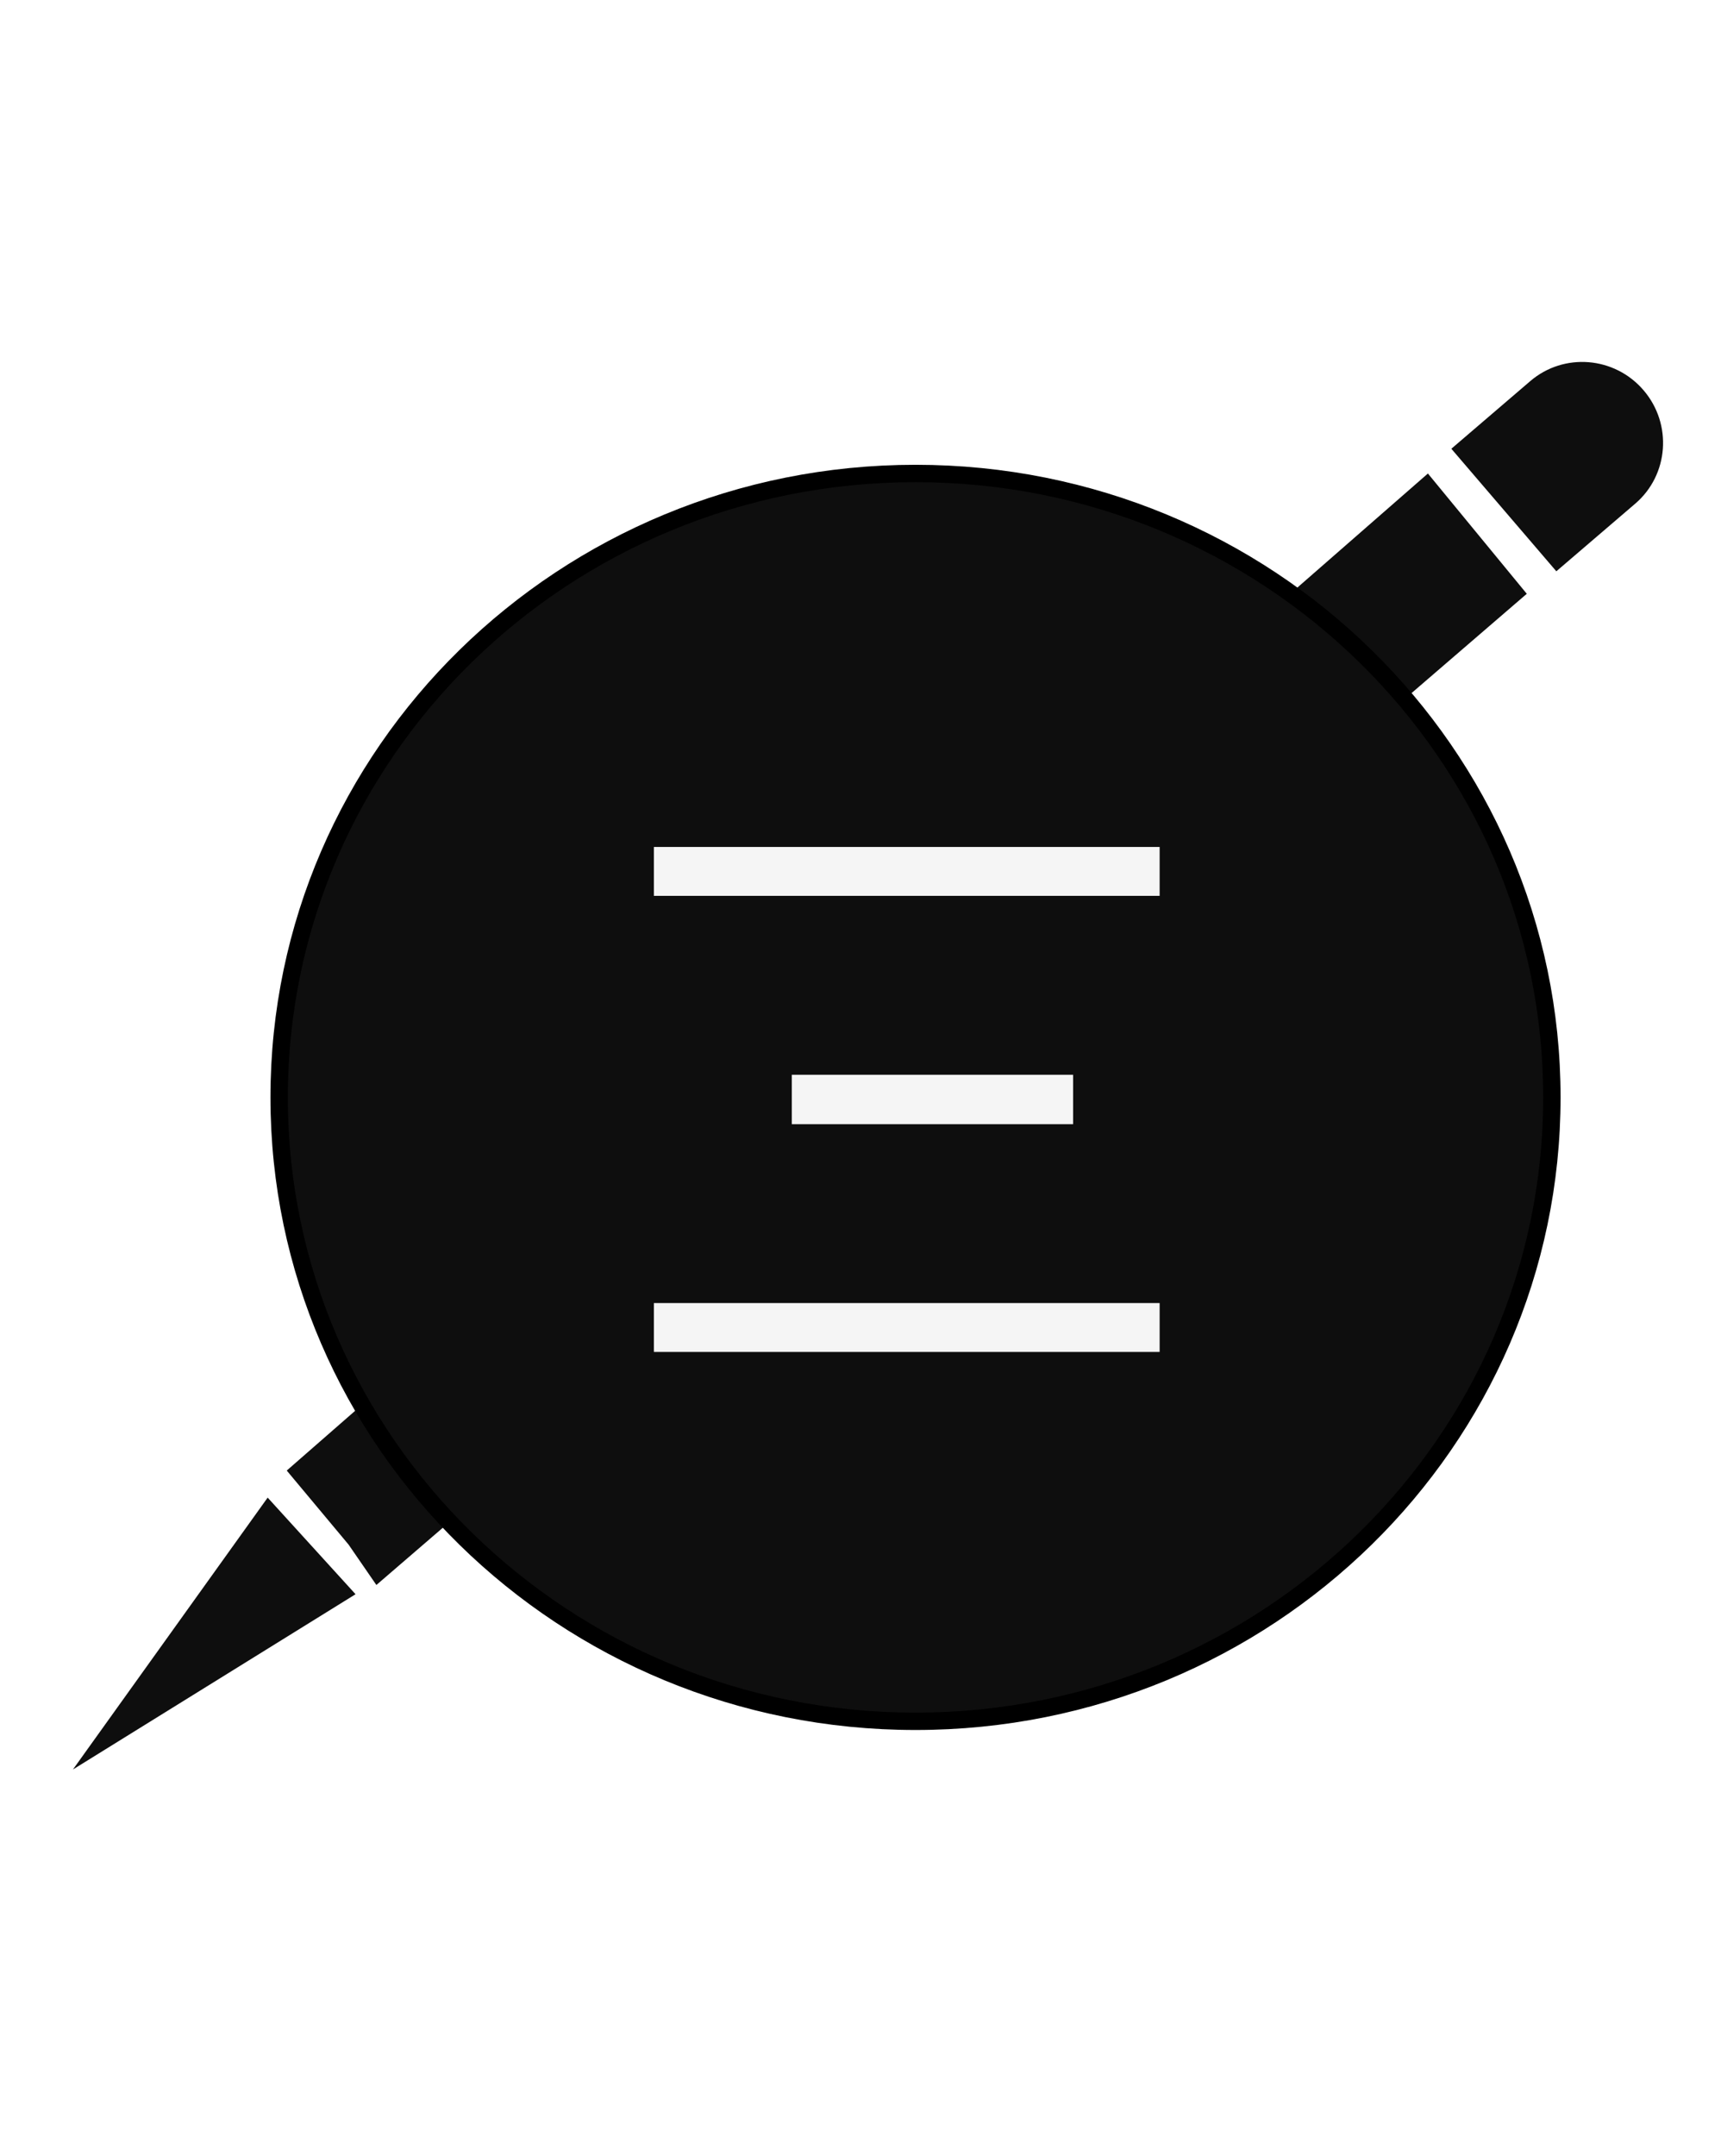 <?xml version="1.0" encoding="UTF-8"?>
<svg data-bbox="4.196 20.815 91.472 80.945" xmlns="http://www.w3.org/2000/svg" viewBox="0 0 99 124" height="124" width="99" data-type="ugc">
    <g>
        <path fill="#0E0E0E" d="m20.053 88.829-3.558-4.26L82.14 27.231l5.688 6.917L21.651 91.15z"/>
        <path fill="url(#1ea96c42-6990-42a2-9431-4c4819753185)" d="M88.028 21.917c1.932-1.655 4.85-1.42 6.517.526s1.453 4.866-.478 6.521l-4.54 3.89-6.039-7.047z"/>
        <path fill="url(#b7c1e76a-dde6-4147-b268-bb98505f14ea)" d="m4.196 101.76 11.201-15.635 5.056 5.556z"/>
        <g filter="url(#0fdc4863-9411-4502-971c-eae7c99cd2b7)">
            <path stroke="#000000" fill="#0E0E0E" d="M89.271 59.109c0 19.807-16.38 35.88-36.606 35.88S16.058 78.916 16.058 59.11s16.38-35.881 36.607-35.881c20.226 0 36.606 16.074 36.606 35.88Z"/>
            <path stroke-width="1.406" stroke="#F5F5F5" fill="url(#2764179b-736a-4e43-a37c-5046f9ebe113)" d="M66.005 45.41v1.406H38.317V45.41z"/>
            <path stroke-width="1.421" stroke="#F5F5F5" fill="url(#0b0eb17c-14e1-4583-8d26-d5168021c64c)" d="M61.019 58.518v1.421h-14.76v-1.421z"/>
            <path stroke-width="1.406" stroke="#F5F5F5" fill="url(#b63a6786-f928-42a7-b217-36a07230ae3e)" d="M66.005 71.639v1.406H38.317v-1.406z"/>
        </g>
        <defs fill="none">
            <linearGradient gradientUnits="userSpaceOnUse" y2="29.331" x2="86.507" y1="22.443" x1="94.545" id="1ea96c42-6990-42a2-9431-4c4819753185">
                <stop stop-color="#0E0E0E"/>
            </linearGradient>
            <linearGradient gradientUnits="userSpaceOnUse" y2="84.882" x2="22.743" y1="101.76" x1="4.196" id="b7c1e76a-dde6-4147-b268-bb98505f14ea">
                <stop stop-color="#0E0E0E"/>
            </linearGradient>
            <linearGradient gradientUnits="userSpaceOnUse" y2="47.52" x2="52.161" y1="44.707" x1="52.161" id="2764179b-736a-4e43-a37c-5046f9ebe113">
                <stop stop-color="#F5F5F5" offset=".875"/>
            </linearGradient>
            <linearGradient gradientUnits="userSpaceOnUse" y2="60.648" x2="53.639" y1="57.807" x1="53.639" id="0b0eb17c-14e1-4583-8d26-d5168021c64c">
                <stop stop-color="#F5F5F5" offset=".875"/>
            </linearGradient>
            <linearGradient gradientUnits="userSpaceOnUse" y2="73.749" x2="52.161" y1="70.936" x1="52.161" id="b63a6786-f928-42a7-b217-36a07230ae3e">
                <stop stop-color="#F5F5F5" offset=".875"/>
            </linearGradient>
            <filter color-interpolation-filters="sRGB" filterUnits="userSpaceOnUse" height="76.761" width="74.213" y="22.728" x="15.558" id="0fdc4863-9411-4502-971c-eae7c99cd2b7">
                <feFlood result="BackgroundImageFix" flood-opacity="0"/>
                <feBlend result="shape" in2="BackgroundImageFix" in="SourceGraphic"/>
                <feColorMatrix result="hardAlpha" values="0 0 0 0 0 0 0 0 0 0 0 0 0 0 0 0 0 0 127 0" in="SourceAlpha"/>
                <feOffset dy="4"/>
                <feGaussianBlur stdDeviation="2"/>
                <feComposite k3="1" k2="-1" operator="arithmetic" in2="hardAlpha"/>
                <feColorMatrix values="0 0 0 0 0 0 0 0 0 0 0 0 0 0 0 0 0 0 0.25 0"/>
                <feBlend result="effect1_innerShadow_2208_17" in2="shape"/>
            </filter>
        </defs>
    </g>
</svg>
